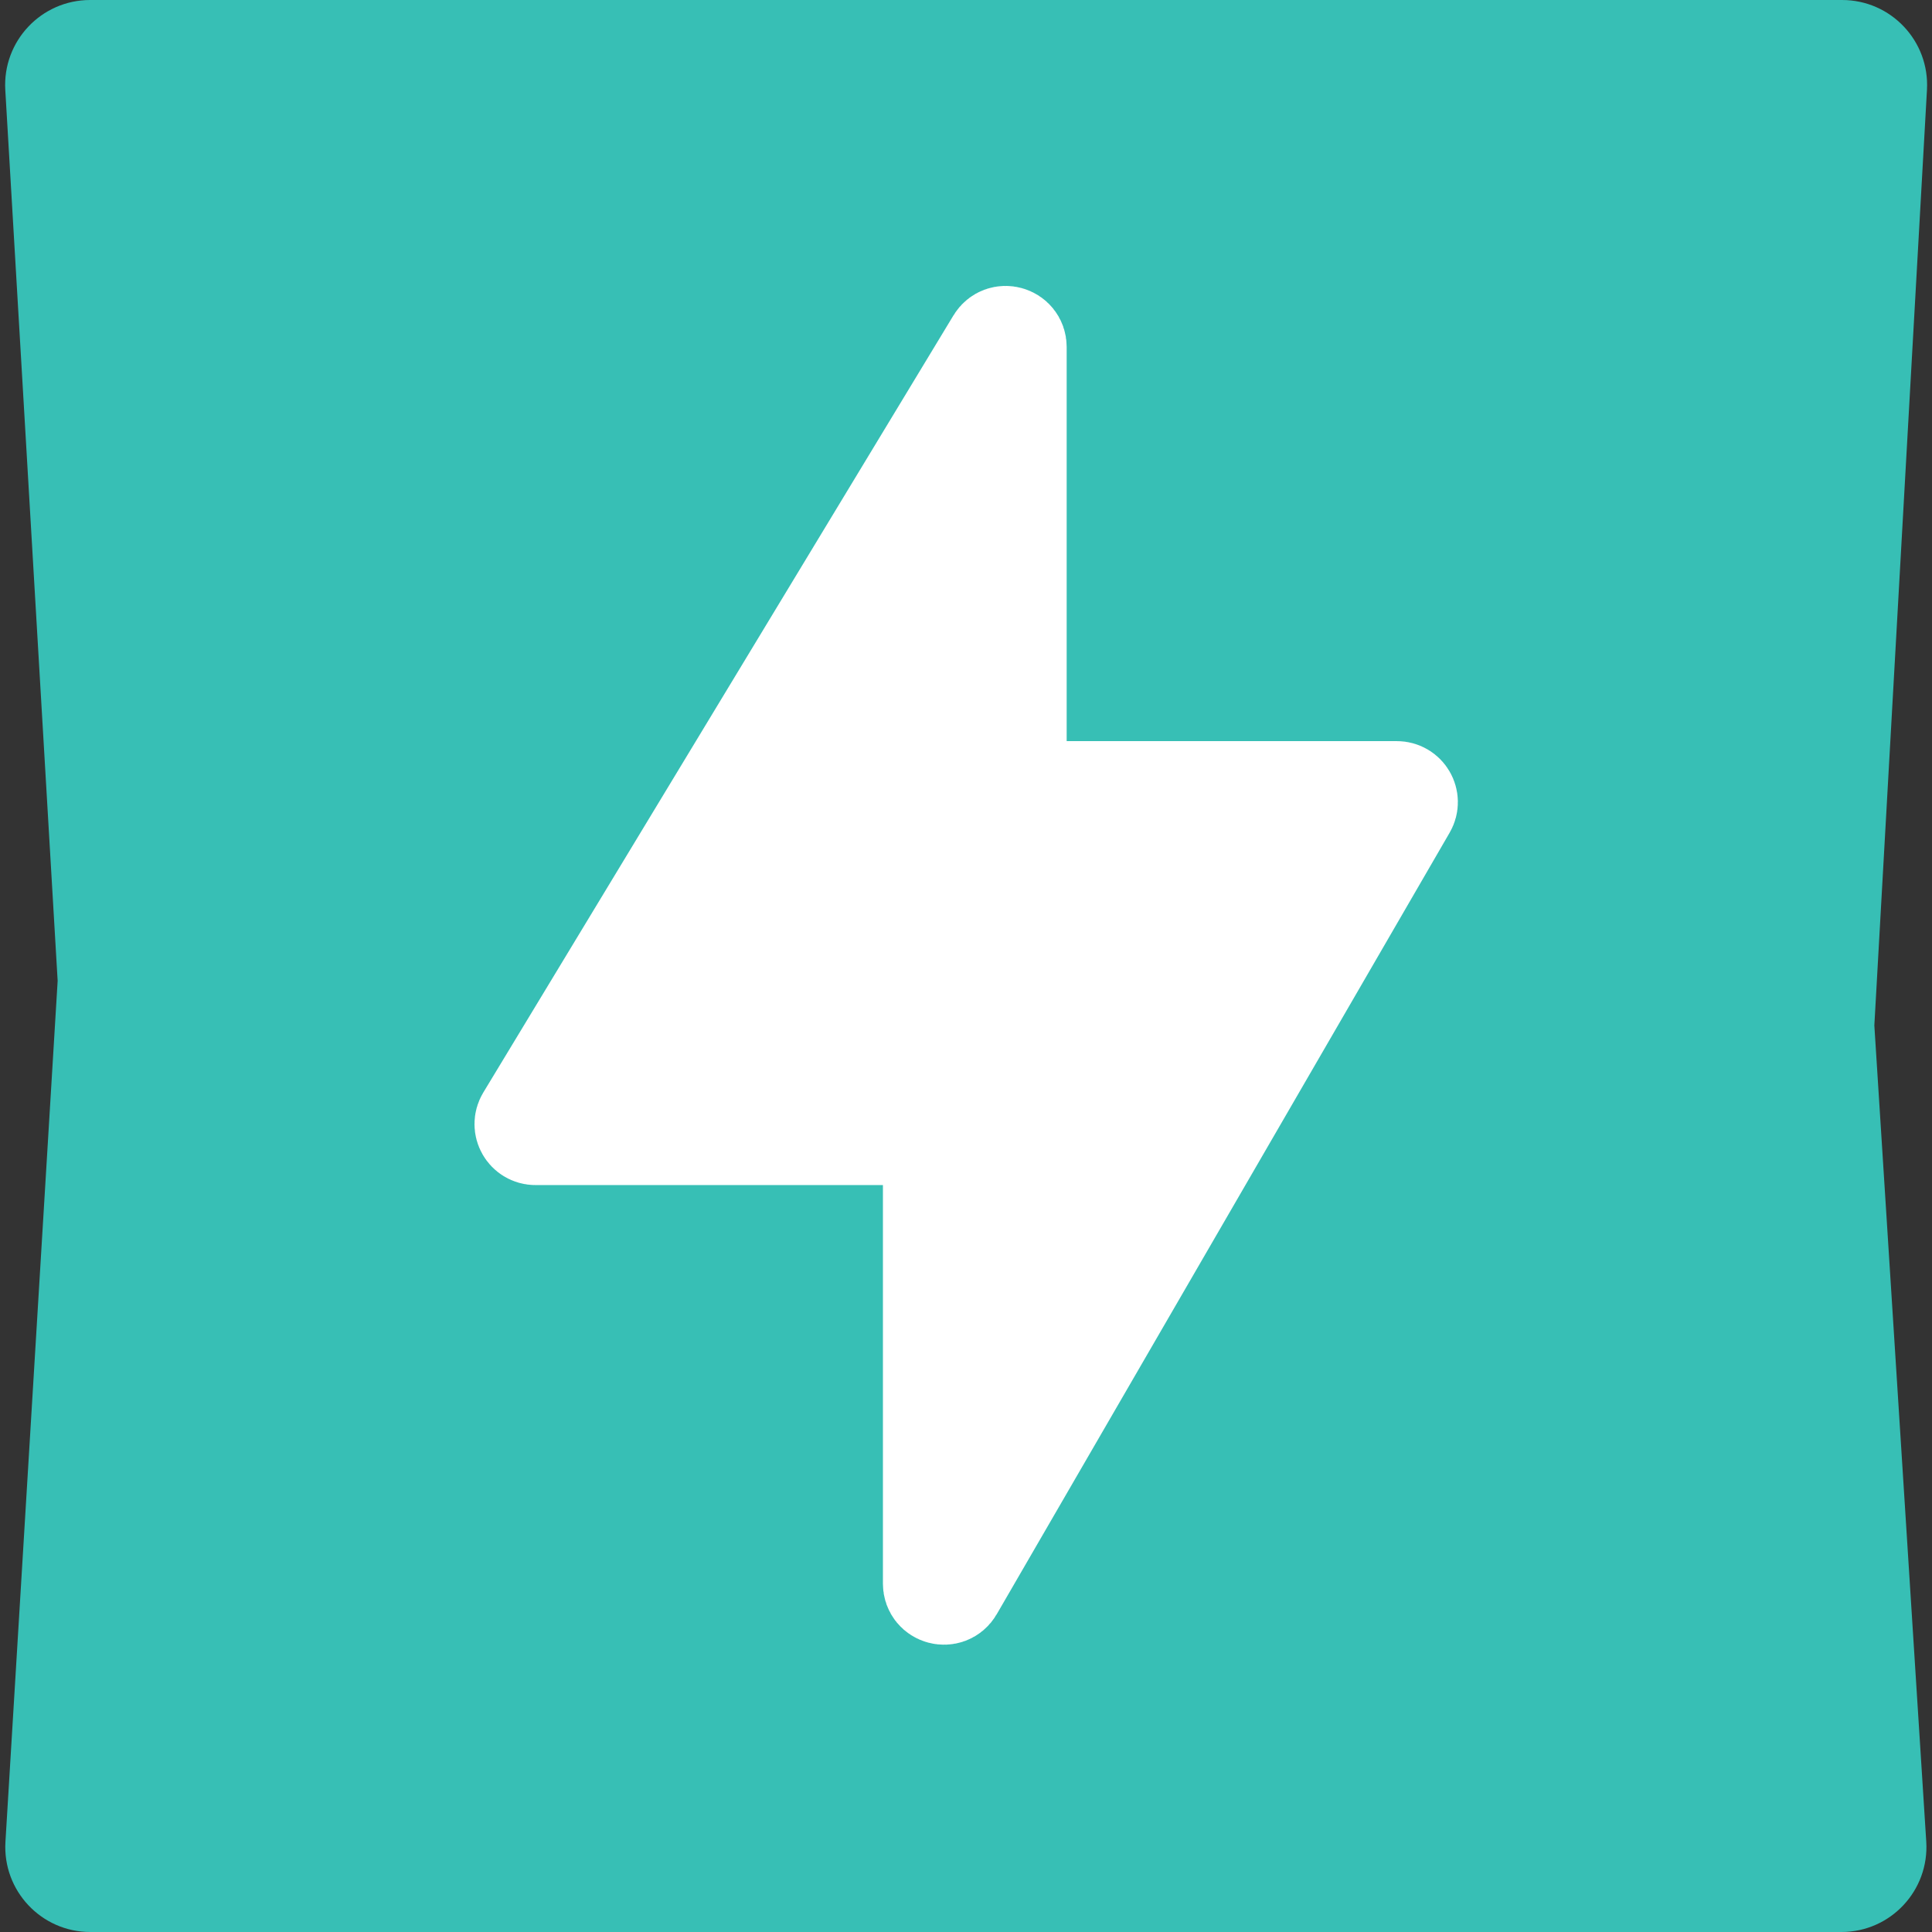 <?xml version="1.0" encoding="UTF-8"?> <svg xmlns="http://www.w3.org/2000/svg" width="38" height="38" viewBox="0 0 38 38" fill="none"><rect x="0" y="0" width="38" height="38" fill="#333333" stroke="none"/><path d="M0.104 1.77C0.048 0.81 0.811 0 1.773 0H36.232C37.192 0 37.955 0.807 37.901 1.766L36.866 20.169L37.887 36.222C37.948 37.185 37.184 38 36.219 38H1.776C0.813 38 0.049 37.188 0.107 36.227L1.134 19.292L0.104 1.77Z" fill="#37BFB5"></path><path d="M10.362 22.005L19.609 6.721C19.714 6.547 19.98 6.622 19.98 6.824V15.377C19.98 15.488 20.07 15.577 20.18 15.577H27.474C27.628 15.577 27.725 15.744 27.647 15.877L18.739 31.249C18.636 31.426 18.366 31.353 18.366 31.149V22.509C18.366 22.398 18.276 22.309 18.166 22.309H10.533C10.377 22.309 10.281 22.139 10.362 22.005Z" fill="white" stroke="white" stroke-width="2"></path></svg> 